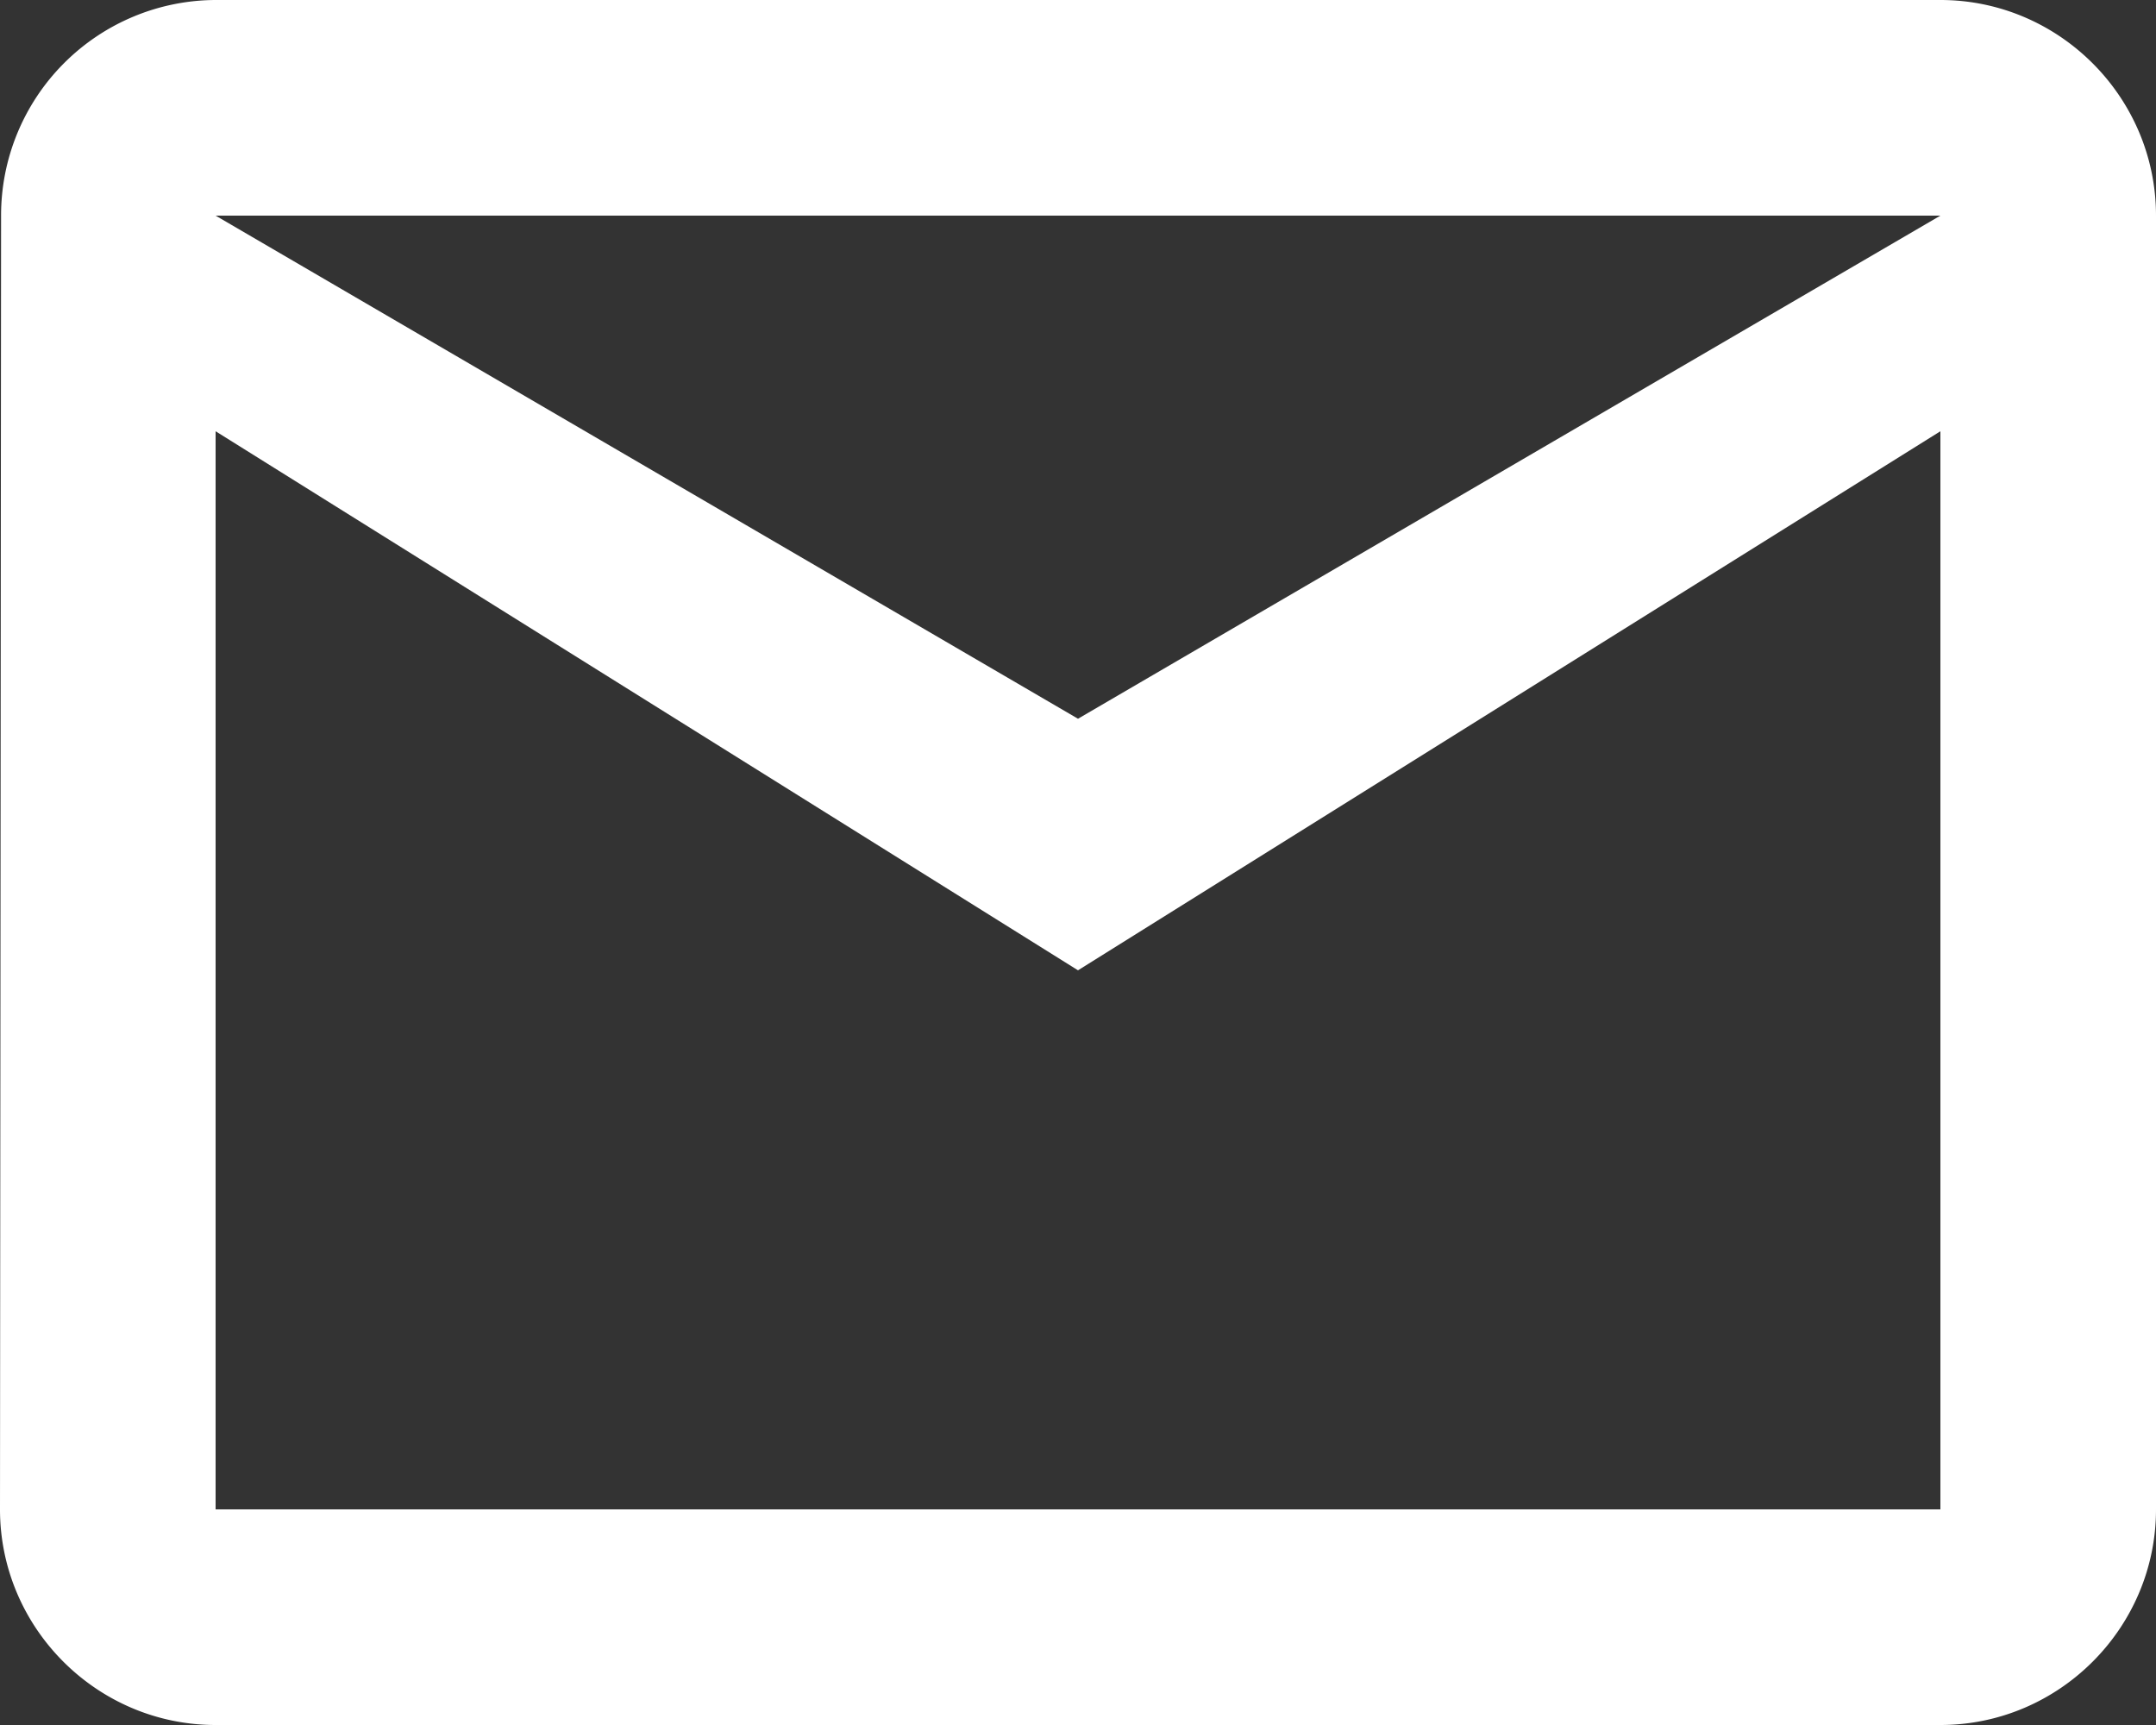 <?xml version="1.0" encoding="UTF-8"?>
<svg xmlns="http://www.w3.org/2000/svg" width="30" height="24" viewBox="0 0 30 24">
  <rect x="0" y="0" width="30" height="24" fill="#333333" stroke="none"/>
  <path fill="#FFF" fill-rule="nonzero" d="M27 0H3A2.996 2.996 0 0 0 .015 3L0 21c0 1.65 1.35 3 3 3h24c1.65 0 3-1.35 3-3V3c0-1.65-1.35-3-3-3zm0 21H3V6l12 7.5L27 6v15zM15 10L3 3h24l-12 7z"></path>
</svg>
